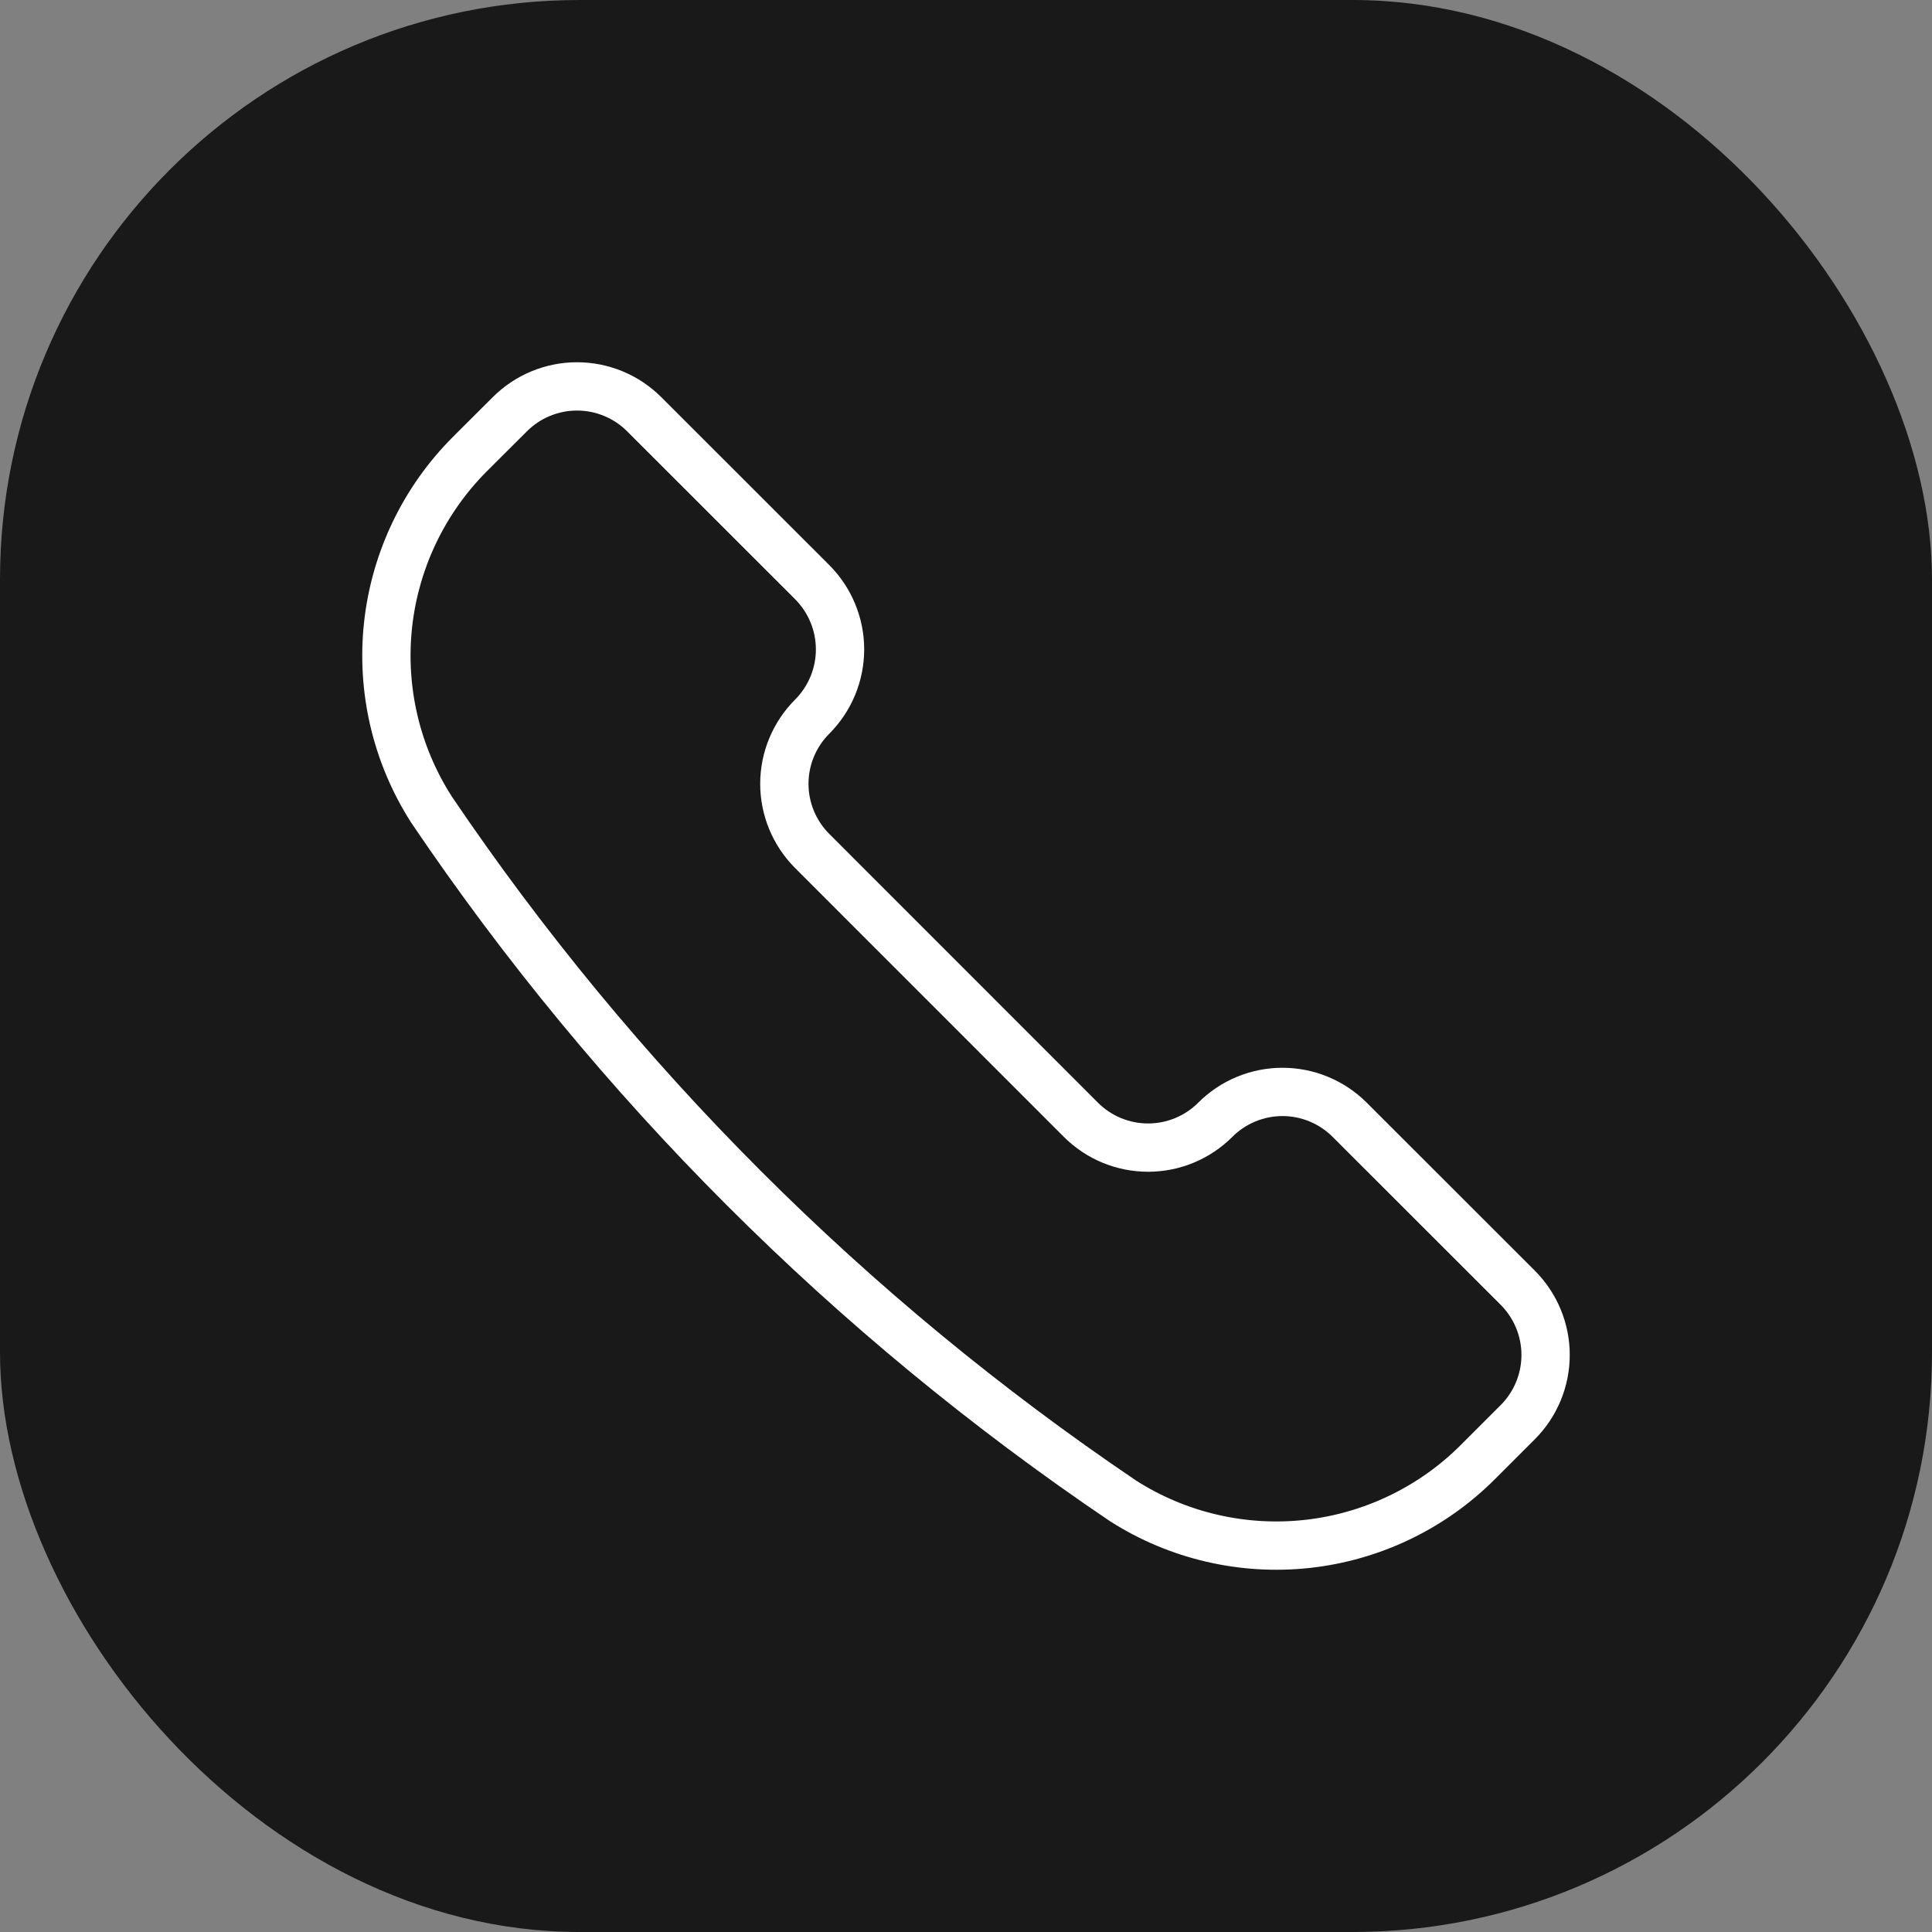<?xml version="1.0" encoding="UTF-8"?> <svg xmlns="http://www.w3.org/2000/svg" width="40" height="40" viewBox="0 0 40 40" fill="none"><rect x="0" y="0" width="40" height="40" fill="#808080" stroke="none"/><rect width="40" height="40" rx="12" fill="#191919"></rect><path d="M23.241 31.067L23.254 31.076C24.387 31.798 25.733 32.111 27.068 31.965C28.403 31.818 29.649 31.22 30.598 30.27L31.423 29.445C31.606 29.262 31.751 29.045 31.85 28.806C31.949 28.567 32 28.311 32 28.053C32 27.794 31.949 27.538 31.85 27.3C31.751 27.061 31.606 26.844 31.423 26.661L27.944 23.184C27.761 23.001 27.544 22.856 27.305 22.757C27.067 22.658 26.811 22.607 26.552 22.607C26.294 22.607 26.038 22.658 25.799 22.757C25.56 22.856 25.343 23.001 25.161 23.184C24.792 23.553 24.291 23.76 23.77 23.76C23.248 23.76 22.748 23.553 22.379 23.184L16.816 17.619C16.447 17.25 16.239 16.749 16.239 16.228C16.239 15.706 16.447 15.206 16.816 14.837C16.998 14.654 17.143 14.437 17.242 14.198C17.341 13.959 17.392 13.703 17.392 13.445C17.392 13.187 17.341 12.931 17.242 12.692C17.143 12.453 16.998 12.236 16.816 12.053L13.337 8.576C12.968 8.207 12.468 8 11.946 8C11.425 8 10.925 8.207 10.556 8.576L9.729 9.401C8.779 10.351 8.182 11.597 8.035 12.932C7.889 14.268 8.202 15.613 8.924 16.746L8.932 16.759C12.743 22.399 17.601 27.256 23.241 31.067Z" stroke="white" stroke-linecap="round" stroke-linejoin="round"></path></svg> 